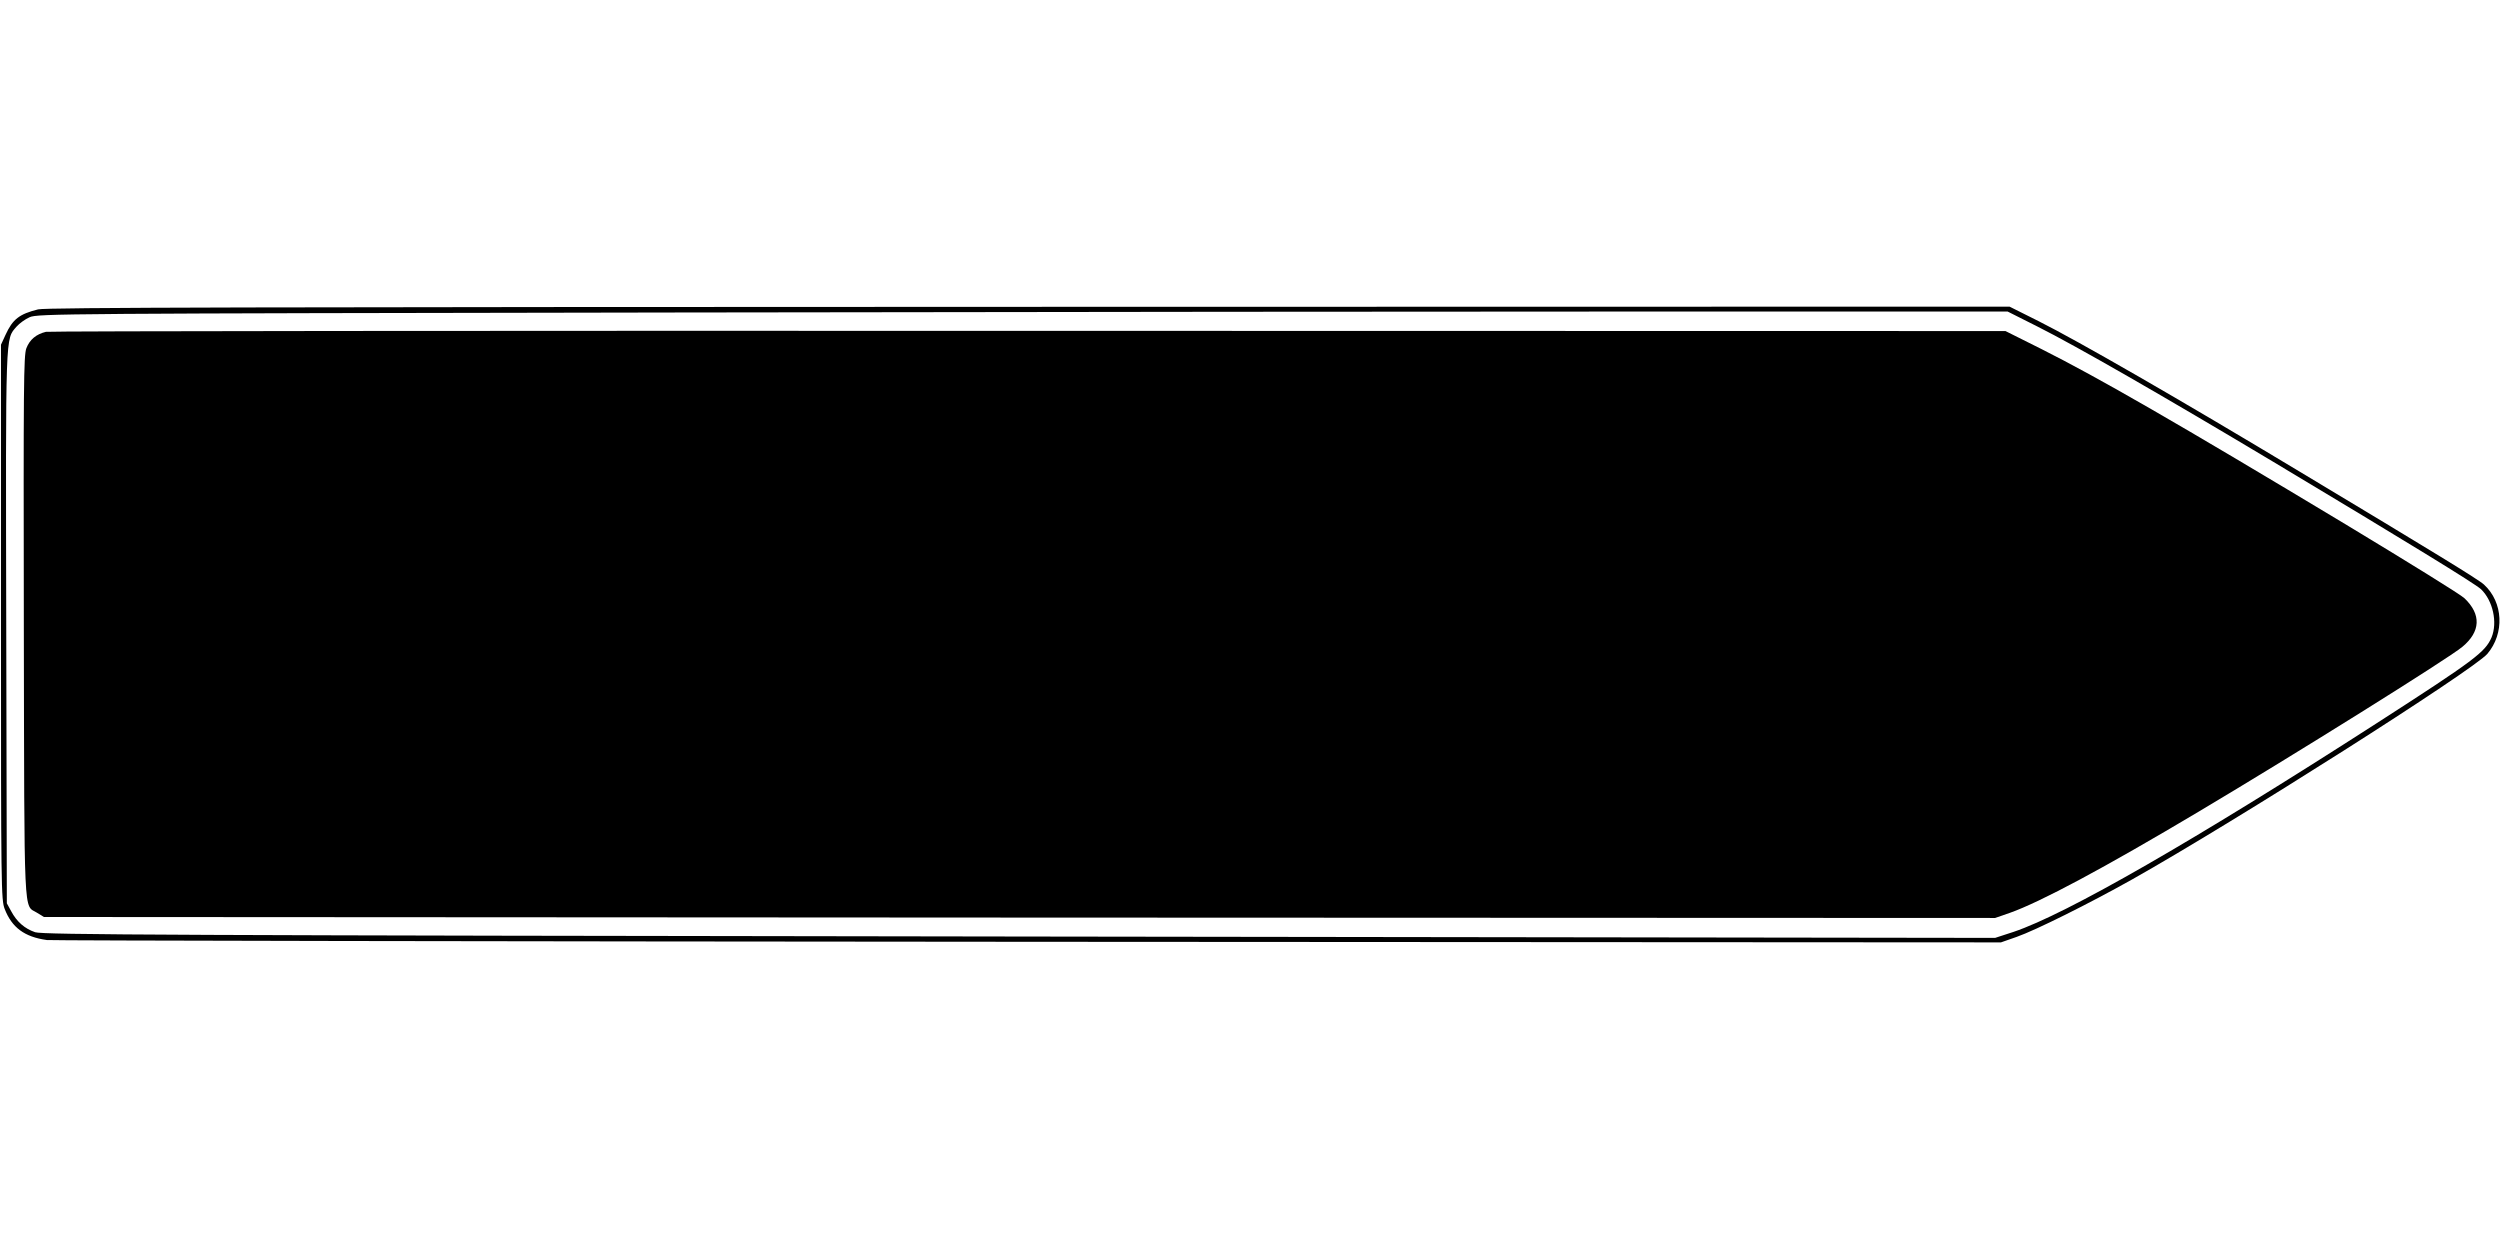 <?xml version="1.0" standalone="no"?>
<!DOCTYPE svg PUBLIC "-//W3C//DTD SVG 20010904//EN"
 "http://www.w3.org/TR/2001/REC-SVG-20010904/DTD/svg10.dtd">
<svg version="1.0" xmlns="http://www.w3.org/2000/svg"
 width="1280pt" height="640pt" viewBox="0 0 1280 640"
 preserveAspectRatio="xMidYMid meet">
<g transform="translate(0,640) scale(0.1,-0.1)"
fill="#000000" stroke="none">
<path d="M195 4816 c-96 -24 -130 -50 -167 -131 l-23 -50 0 -1420 c0 -1369 1
-1422 19 -1469 37 -95 101 -143 216 -159 19 -3 2278 -7 5020 -9 l4985 -3 80
28 c97 34 372 171 591 294 530 298 1747 1072 1819 1155 89 105 82 264 -17 355
-28 26 -262 169 -945 579 -618 372 -1131 667 -1336 770 l-148 74 -5022 -1
c-3951 -1 -5033 -3 -5072 -13z m10237 -88 c201 -101 643 -355 1208 -693 689
-413 1032 -623 1063 -652 61 -59 85 -170 54 -246 -33 -76 -84 -115 -587 -439
-935 -602 -1590 -978 -1860 -1069 l-95 -31 -4995 7 c-4372 6 -5001 9 -5040 22
-53 18 -94 53 -123 108 l-22 40 -3 1409 c-3 1537 -5 1476 53 1544 14 16 44 38
67 48 42 18 153 19 3303 24 1793 3 4062 5 5042 5 l1782 0 153 -77z"/>
<path d="M235 4701 c-50 -12 -83 -40 -100 -84 -14 -38 -15 -185 -13 -1427 3
-1527 -2 -1420 67 -1463 l36 -22 4995 -3 4995 -2 75 26 c156 55 483 230 965
517 491 292 1280 785 1352 845 94 78 98 166 11 249 -18 18 -285 183 -593 369
-889 535 -1281 760 -1573 907 l-184 92 -5001 1 c-2751 1 -5016 -1 -5032 -5z"/>
</g>
</svg>